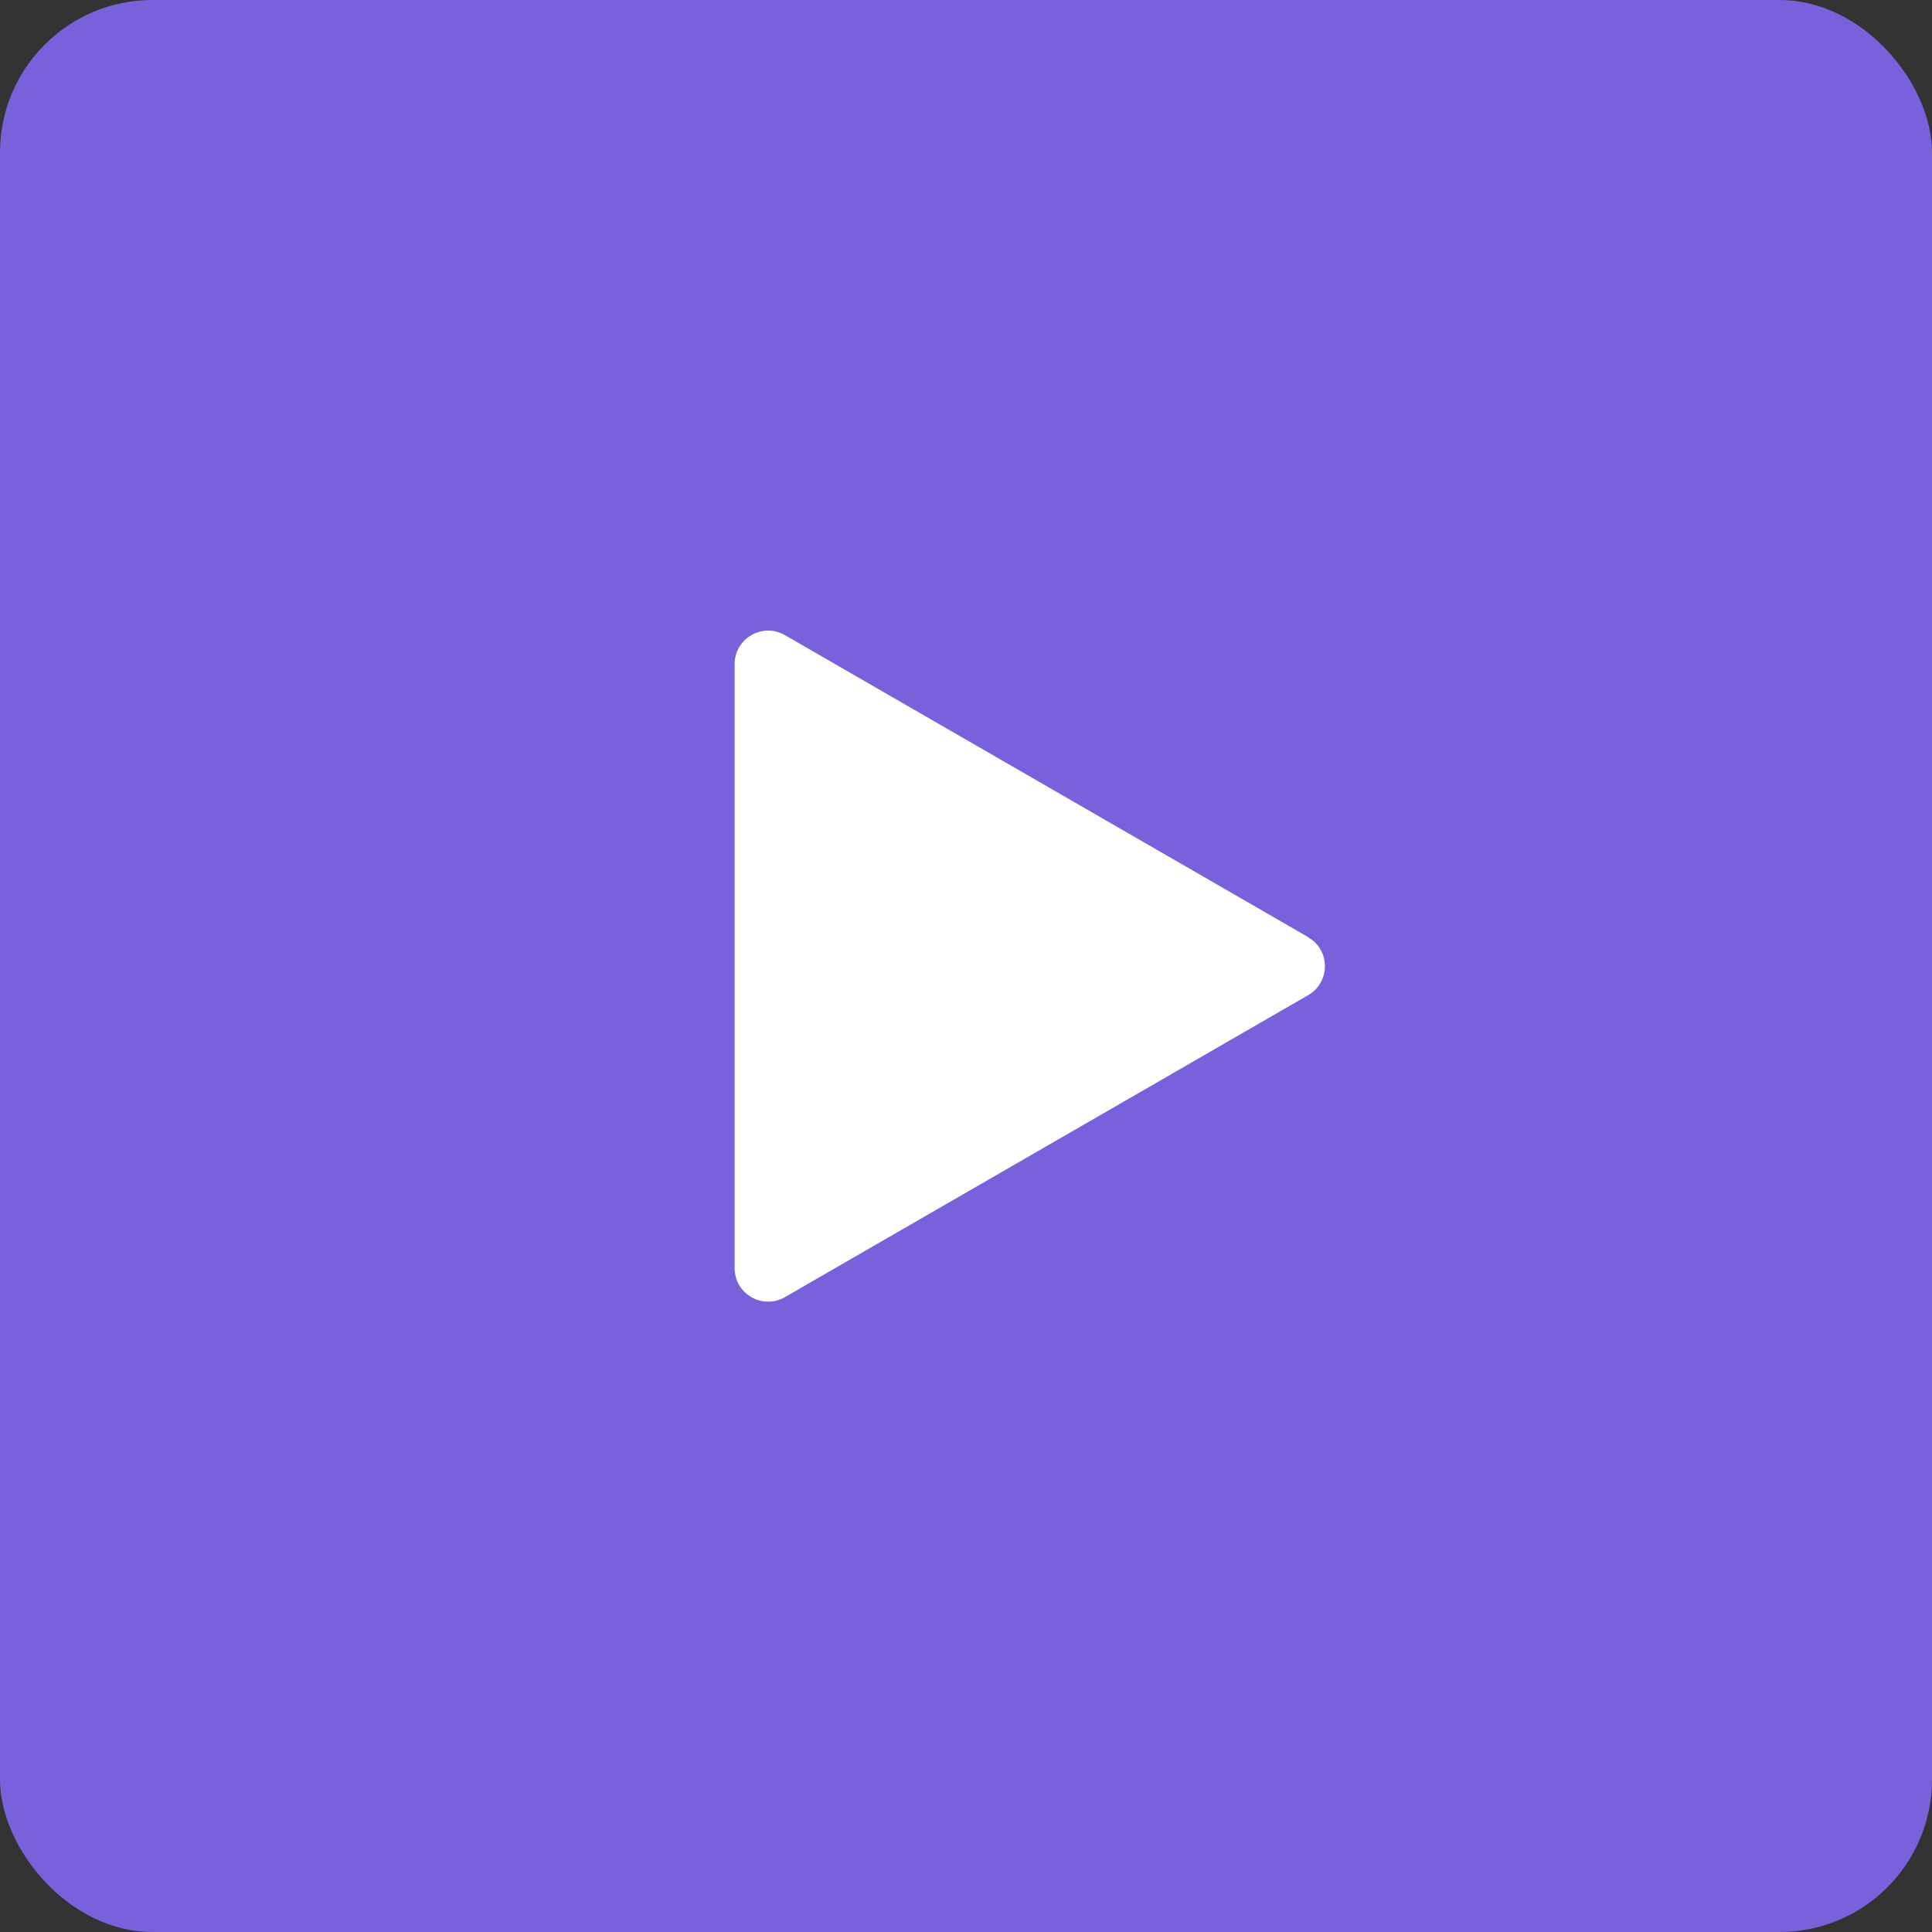 <?xml version="1.0" encoding="UTF-8"?>
<svg id="Livello_2" data-name="Livello 2" xmlns="http://www.w3.org/2000/svg" viewBox="0 0 71.85 71.85">
  <rect x="0" y="0" width="71.85" height="71.85" fill="#333333" stroke="none"/>
  <defs>
    <style>
      .cls-1 {
        fill: #7861db;
      }

      .cls-1, .cls-2 {
        stroke-width: 0px;
      }

      .cls-2 {
        fill: #fff;
      }
    </style>
  </defs>
  <g id="Livello_1-2" data-name="Livello 1">
    <g>
      <rect class="cls-1" width="71.85" height="71.85" rx="5.67" ry="5.67"/>
      <path class="cls-2" d="M48.65,34.85l-19.46-11.23c-.83-.48-1.87.12-1.87,1.08v22.46c0,.96,1.04,1.56,1.87,1.08l19.46-11.23c.83-.48.83-1.68,0-2.15Z"/>
    </g>
  </g>
</svg>